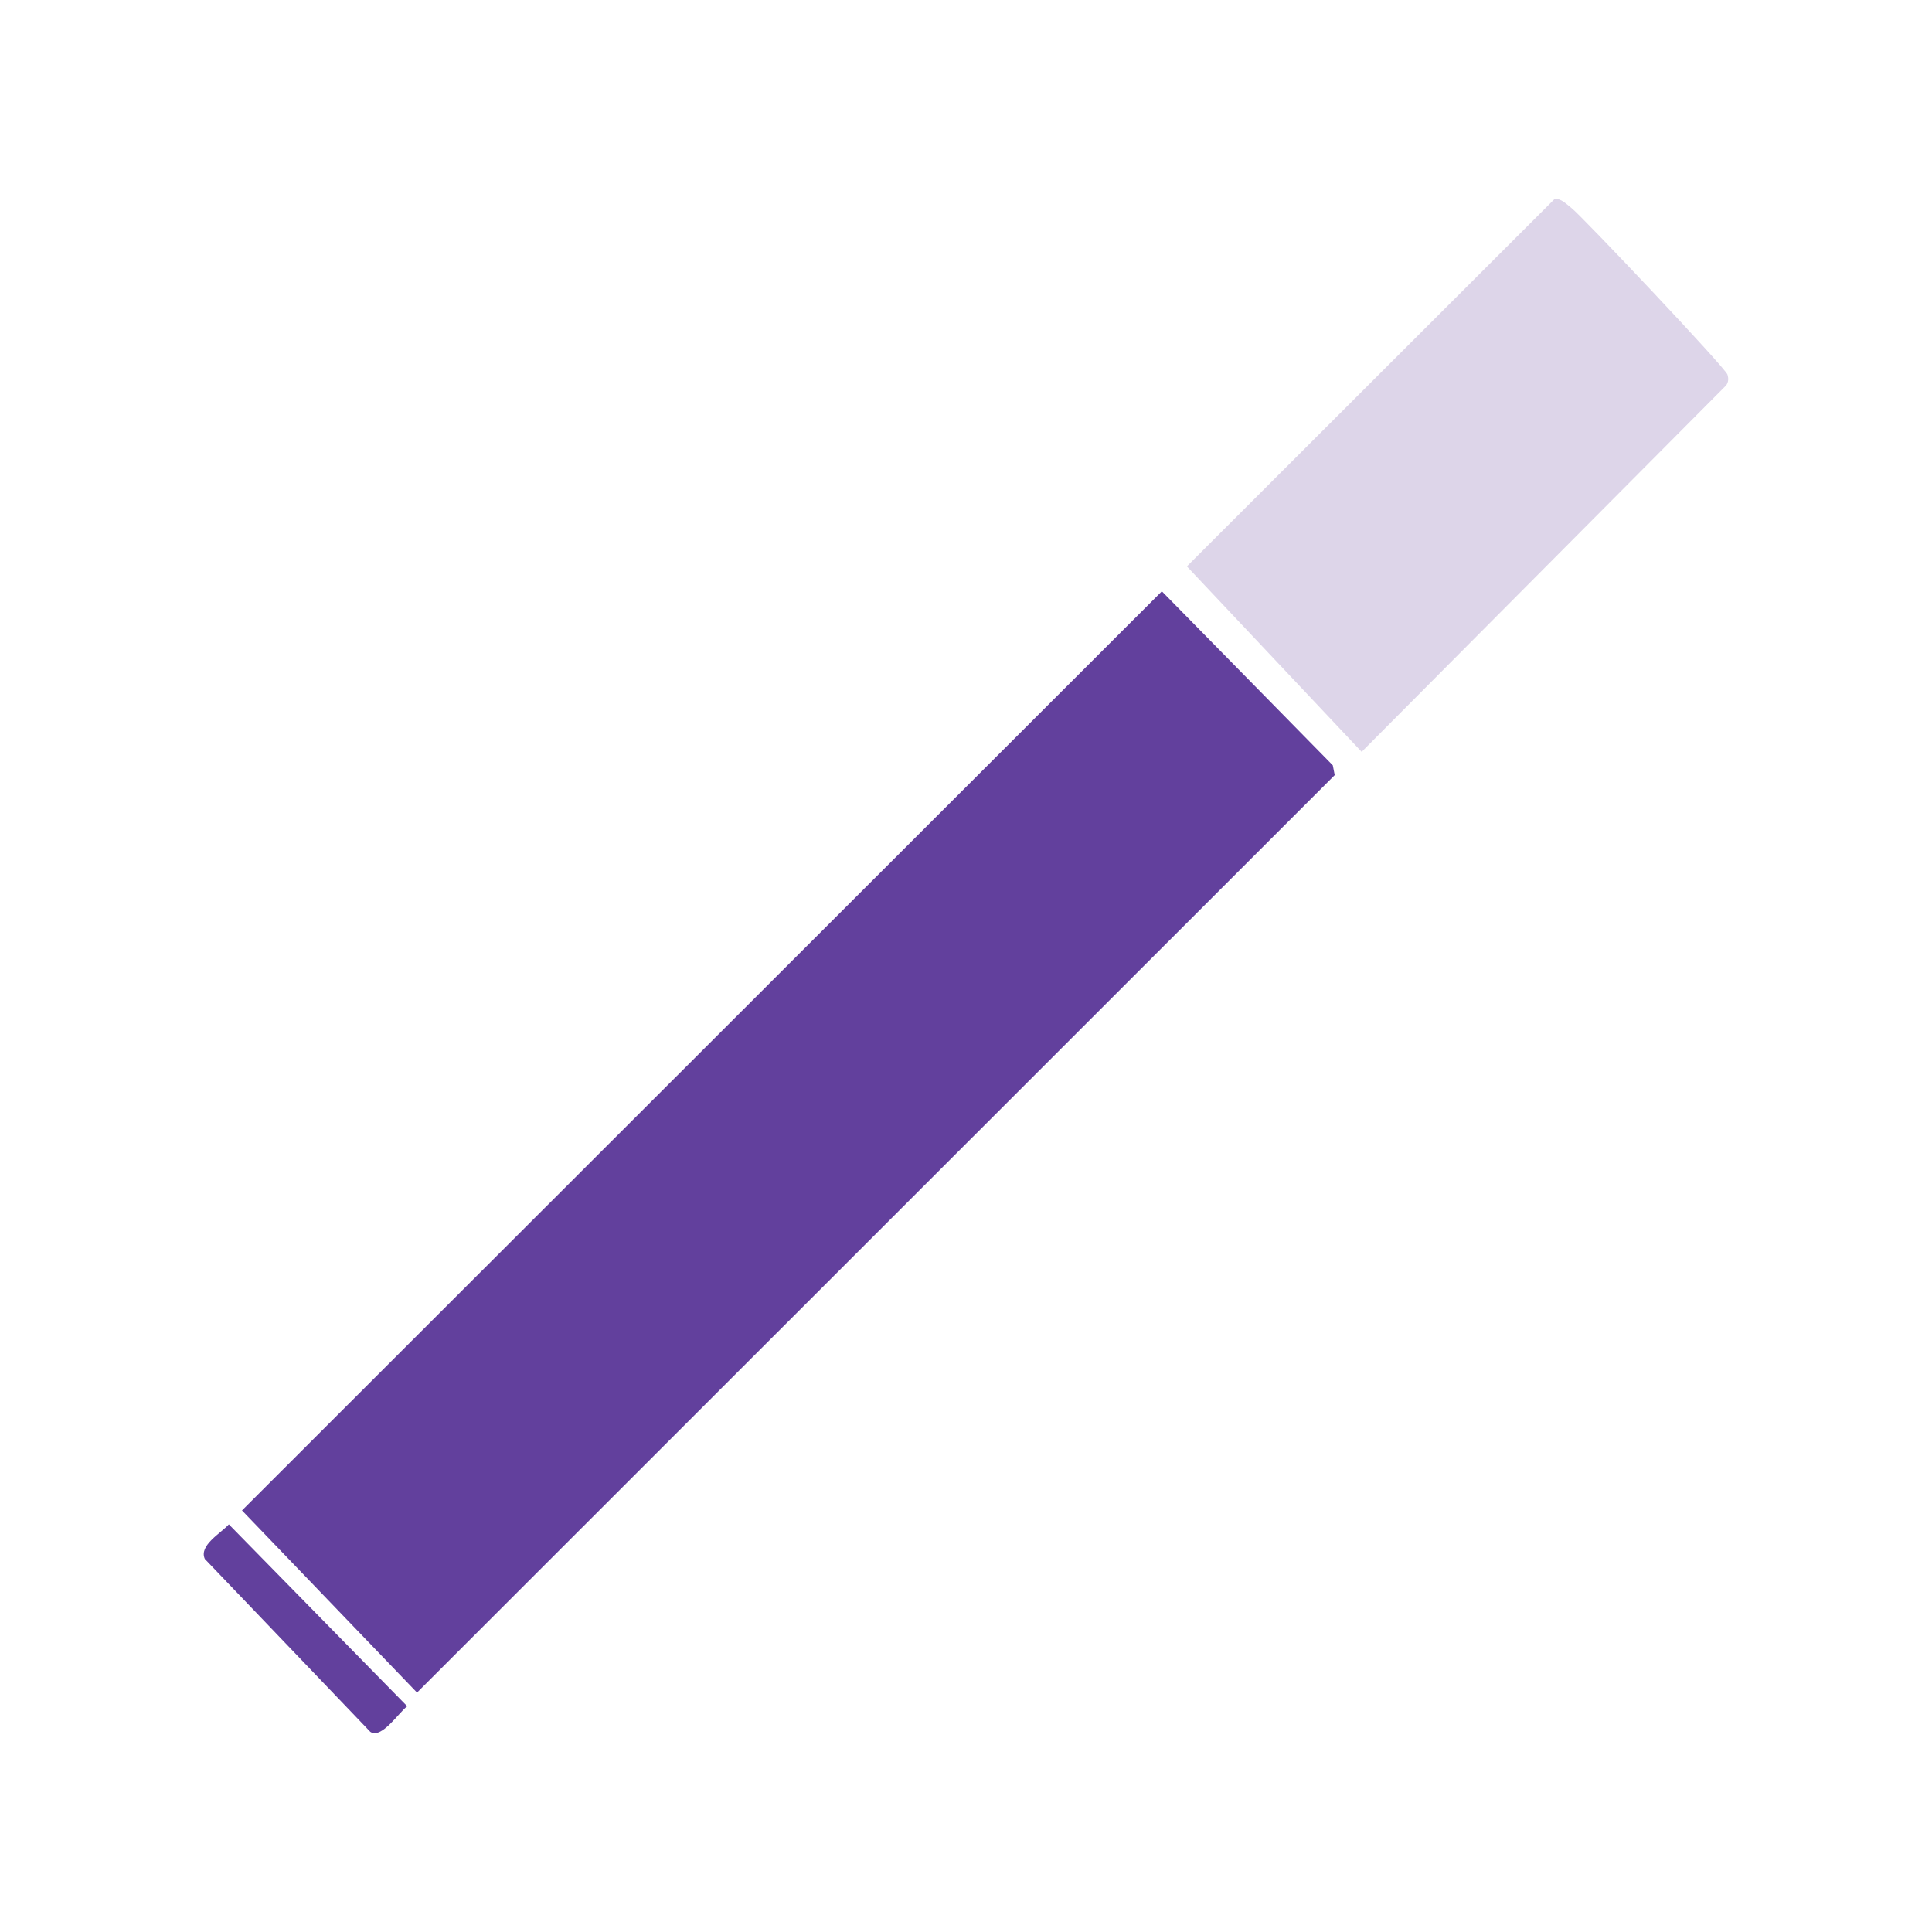 <?xml version="1.0" encoding="UTF-8"?>
<svg id="Layer_1" xmlns="http://www.w3.org/2000/svg" version="1.1" viewBox="0 0 400 400">
  <!-- Generator: Adobe Illustrator 29.6.1, SVG Export Plug-In . SVG Version: 2.1.1 Build 9)  -->
  <defs>
    <style>
      .st0 {
        fill: #62409d;
      }

      .st1 {
        fill: #ddd5e9;
      }
    </style>
  </defs>
  <polygon class="st0" points="240.55 122.42 275.94 158.45 276.34 160.48 86.34 350.43 50.1 312.72 240.55 122.42"/>
  <path class="st1" d="M321.85,41.2c1.23-.24,2.6,1.16,3.52,1.88,2.16,1.67,31.91,33.12,32.29,34.49.23.83.22,1.46-.26,2.2l-75.48,75.89-36.19-38.4,76.12-76.05Z"/>
  <path class="st0" d="M47.38,315.6l36.93,37.66c-1.75,1.3-5.31,6.85-7.64,5.3l-34.26-35.79c-1.29-2.8,3.29-5.3,4.97-7.17Z"/>
</svg>